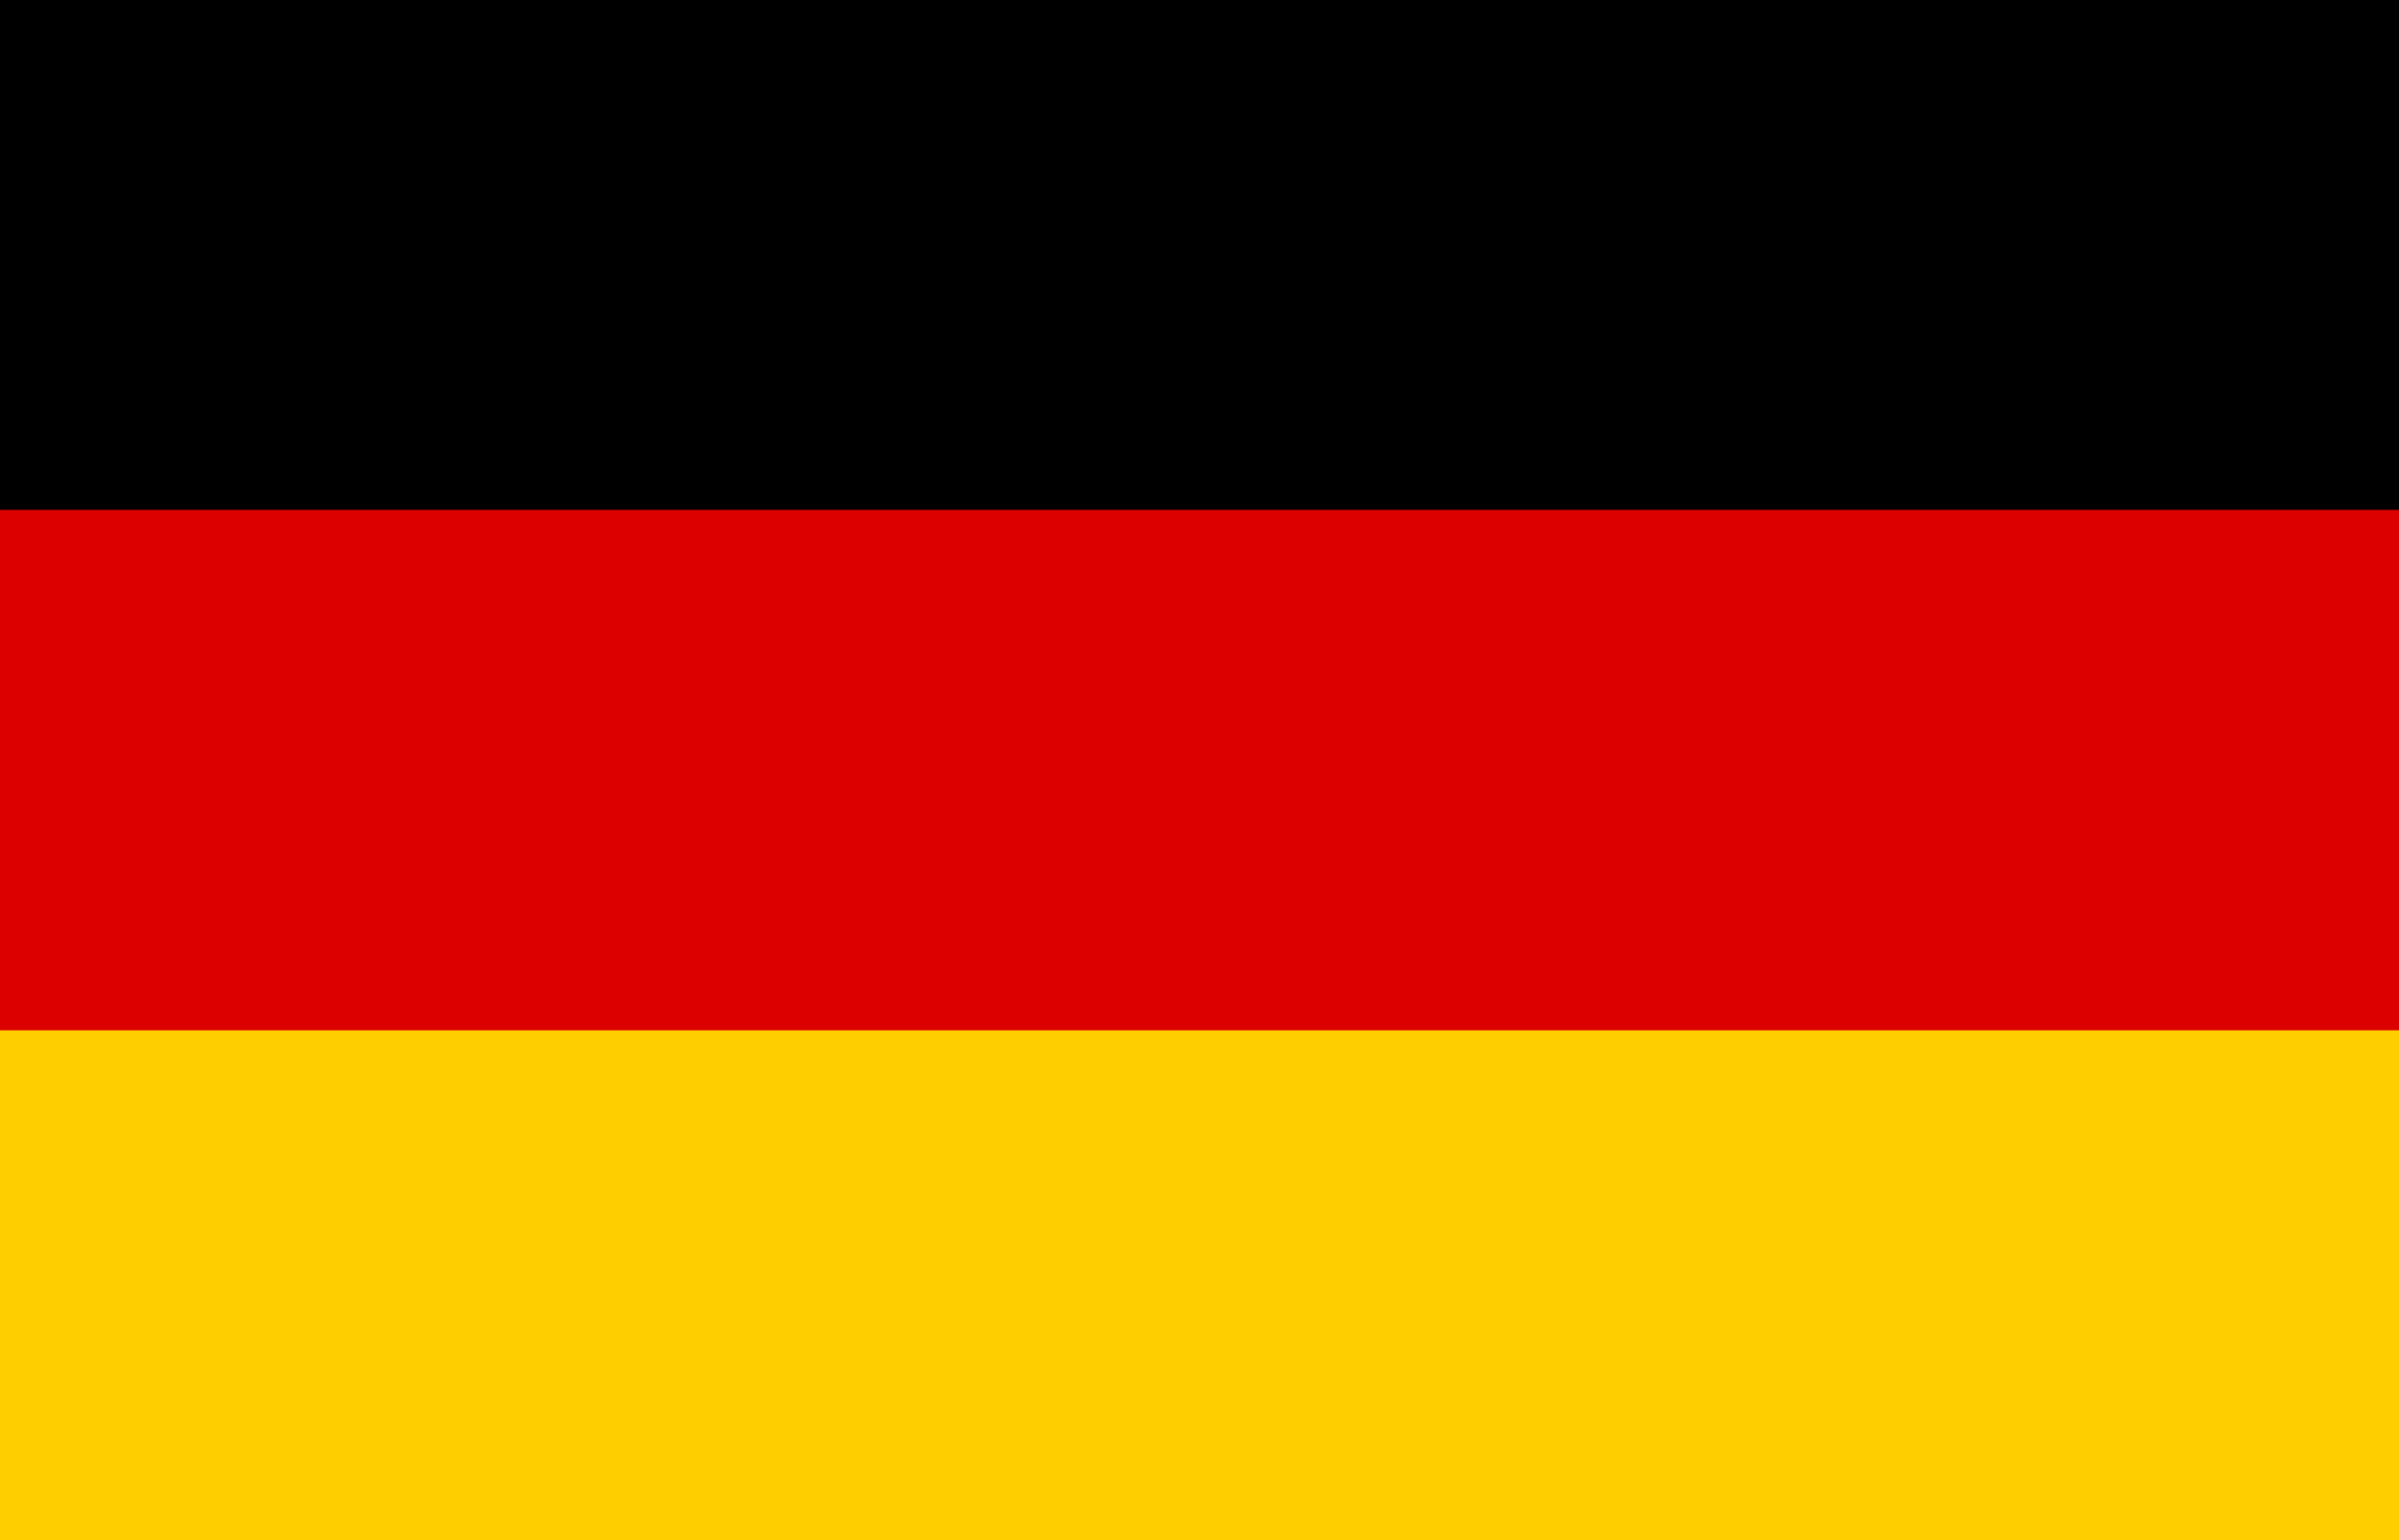 <?xml version="1.0" encoding="utf-8"?>
<!-- Generator: Adobe Illustrator 24.0.2, SVG Export Plug-In . SVG Version: 6.00 Build 0)  -->
<svg version="1.1" xmlns="http://www.w3.org/2000/svg" xmlns:xlink="http://www.w3.org/1999/xlink" x="0px" y="0px"
	 viewBox="0 0 271 174" style="enable-background:new 0 0 271 174;" xml:space="preserve">
<style type="text/css">
	.st0{clip-path:url(#SVGID_2_);}
	.st1{fill:#009246;}
	.st2{fill:#FFFFFF;}
	.st3{fill:#CE2B37;}
	.st4{fill:#C60B1E;}
	.st5{fill:#FFC400;}
	.st6{fill:#CE011B;}
	.st7{fill:#00305B;}
	.st8{fill:#DD0000;}
	.st9{fill:#FFCE00;}
	.st10{fill:#0072BC;}
	.st11{fill:#FCDD09;}
	.st12{fill:#DA121A;}
	.st13{fill:#078930;}
	.st14{fill:#5EB6E4;}
	.st15{fill:#F1BF31;}
	.st16{fill:#D99F31;}
	.st17{fill:#F1F1F2;}
	.st18{fill:#A0CFEB;}
	.st19{fill:#94BB79;}
	.st20{fill:#658D5C;}
	.st21{fill:#4C819A;}
	.st22{fill:#BDBFC1;}
	.st23{fill:#466343;}
	.st24{fill:#A48253;}
	.st25{clip-path:url(#SVGID_6_);fill:#D7141A;}
	.st26{clip-path:url(#SVGID_6_);fill:#FFFFFF;}
	.st27{clip-path:url(#SVGID_6_);fill:#11457E;}
	.st28{fill:#70193D;}
	.st29{fill:#BC002D;}
	.st30{fill:#ED2939;}
	.st31{fill:#002395;}
	.st32{fill:#00008B;}
	.st33{fill:#FF0000;}
	.st34{fill:#74ACDF;}
	.st35{fill:#F6B40E;}
	.st36{fill:#85340A;}
	.st37{fill:#843511;}
	.st38{fill:#CAB313;}
	.st39{fill:#EAC102;}
	.st40{fill:#E7E7E7;}
	.st41{fill:#008F4C;}
	.st42{fill:#ED1C24;}
	.st43{fill:#0F47AF;}
	.st44{fill:#E3E4E5;}
	.st45{fill:#A05A2C;}
	.st46{fill:#B22234;}
	.st47{fill:#3C3B6E;}
	.st48{fill:#002868;}
	.st49{fill:#CC0001;}
	.st50{fill:#010066;}
	.st51{fill:#FFCC00;}
	.st52{fill:#003580;}
	.st53{fill:#DE3831;}
	.st54{fill:#FFB612;}
	.st55{fill:#007A4D;}
	.st56{fill:#CF142B;}
	.st57{fill:#00247D;}
	.st58{fill:#CC142B;}
	.st59{fill:#169B62;}
	.st60{fill:#FF883E;}
	.st61{fill:#006AA7;}
	.st62{fill:#FECC00;}
	.st63{fill:#436F4D;}
	.st64{fill:#CD2A3E;}
	.st65{fill:#FAE042;}
	.st66{fill:#009B3A;}
	.st67{fill:#FEDF00;}
	.st68{fill:#002776;}
	.st69{clip-path:url(#SVGID_8_);fill:#FFFFFF;}
	.st70{fill:#006600;}
	.st71{fill:#FFFF00;}
	.st72{fill:#003399;}
	.st73{fill:#DE2910;}
	.st74{fill:#FFDE00;}
	.st75{clip-path:url(#SVGID_10_);fill:#ED1C24;}
	.st76{clip-path:url(#SVGID_10_);fill:#FFFFFF;}
	.st77{clip-path:url(#SVGID_10_);fill:#241D4F;}
	.st78{fill:#CE1126;}
	.st79{fill:#003893;}
	.st80{fill:#FCD116;}
</style>
<g id="Capa_5">
</g>
<g id="Capa_2">
	<g>
		<defs>
			<path id="SVGID_1_" d="M271-36.6H0v-174.5h271V-36.6z M658.3-211.1h-271v174.5h271V-211.1z M1045.5-211.1h-271v174.5h271V-211.1z
				 M1432.8-211.1h-271v174.5h271V-211.1z M271-0.5H0V174h271V-0.5z M658.3-0.5h-271V174h271V-0.5z M1045.5-0.5h-271V174h271V-0.5z
				 M1432.8-0.5h-271V174h271V-0.5z M271,210.1H0v174.5h271V210.1z M658.3,210.1h-271v174.5h271V210.1z M1045.5,210.1h-271v174.5
				h271V210.1z M1432.8,210.1h-271v174.5h271V210.1z M271,420.8H0v174.5h271V420.8z M658.3,420.8h-271v174.5h271V420.8z
				 M1045.5,420.8h-271v174.5h271V420.8z M1432.8,420.8h-271v174.5h271V420.8z M271,631.4H0v174.5h271V631.4z M658.3,631.4h-271
				v174.5h271V631.4z M1045.5,631.4h-271v174.5h271V631.4z M1432.8,631.4h-271v174.5h271V631.4z M271,842.1H0v174.5h271V842.1z
				 M658.3,842.1h-271v174.5h271V842.1z M1045.5,842.1h-271v174.5h271V842.1z M1432.8,842.1h-271v174.5h271V842.1z M271,1052.7H0
				v174.5h271V1052.7z M658.3,1052.7h-271v174.5h271V1052.7z M1045.5,1052.7h-271v174.5h271V1052.7z M1432.8,1052.7h-271v174.5h271
				V1052.7z M271,1263.4H0v174.5h271V1263.4z M658.3,1263.9h-271v174.5h271V1263.9z M1045.7,1265.1h-271v174.5h271V1265.1z
				 M1432.8,1265.1h-271v174.5h271V1265.1z M271,1555.6H0v174.5h271V1555.6z M779.9,1555.6h-271v174.5h271V1555.6z"/>
		</defs>
		<clipPath id="SVGID_2_">
			<use xlink:href="#SVGID_1_"  style="overflow:visible;"/>
		</clipPath>
		<g class="st0">
			<rect x="-41.1" y="-1.3" width="353.3" height="176.6"/>
			<rect x="-41.1" y="57.6" class="st8" width="353.3" height="117.8"/>
			<rect x="-41.1" y="116.4" class="st9" width="353.3" height="58.9"/>
		</g>
	</g>
</g>
</svg>
